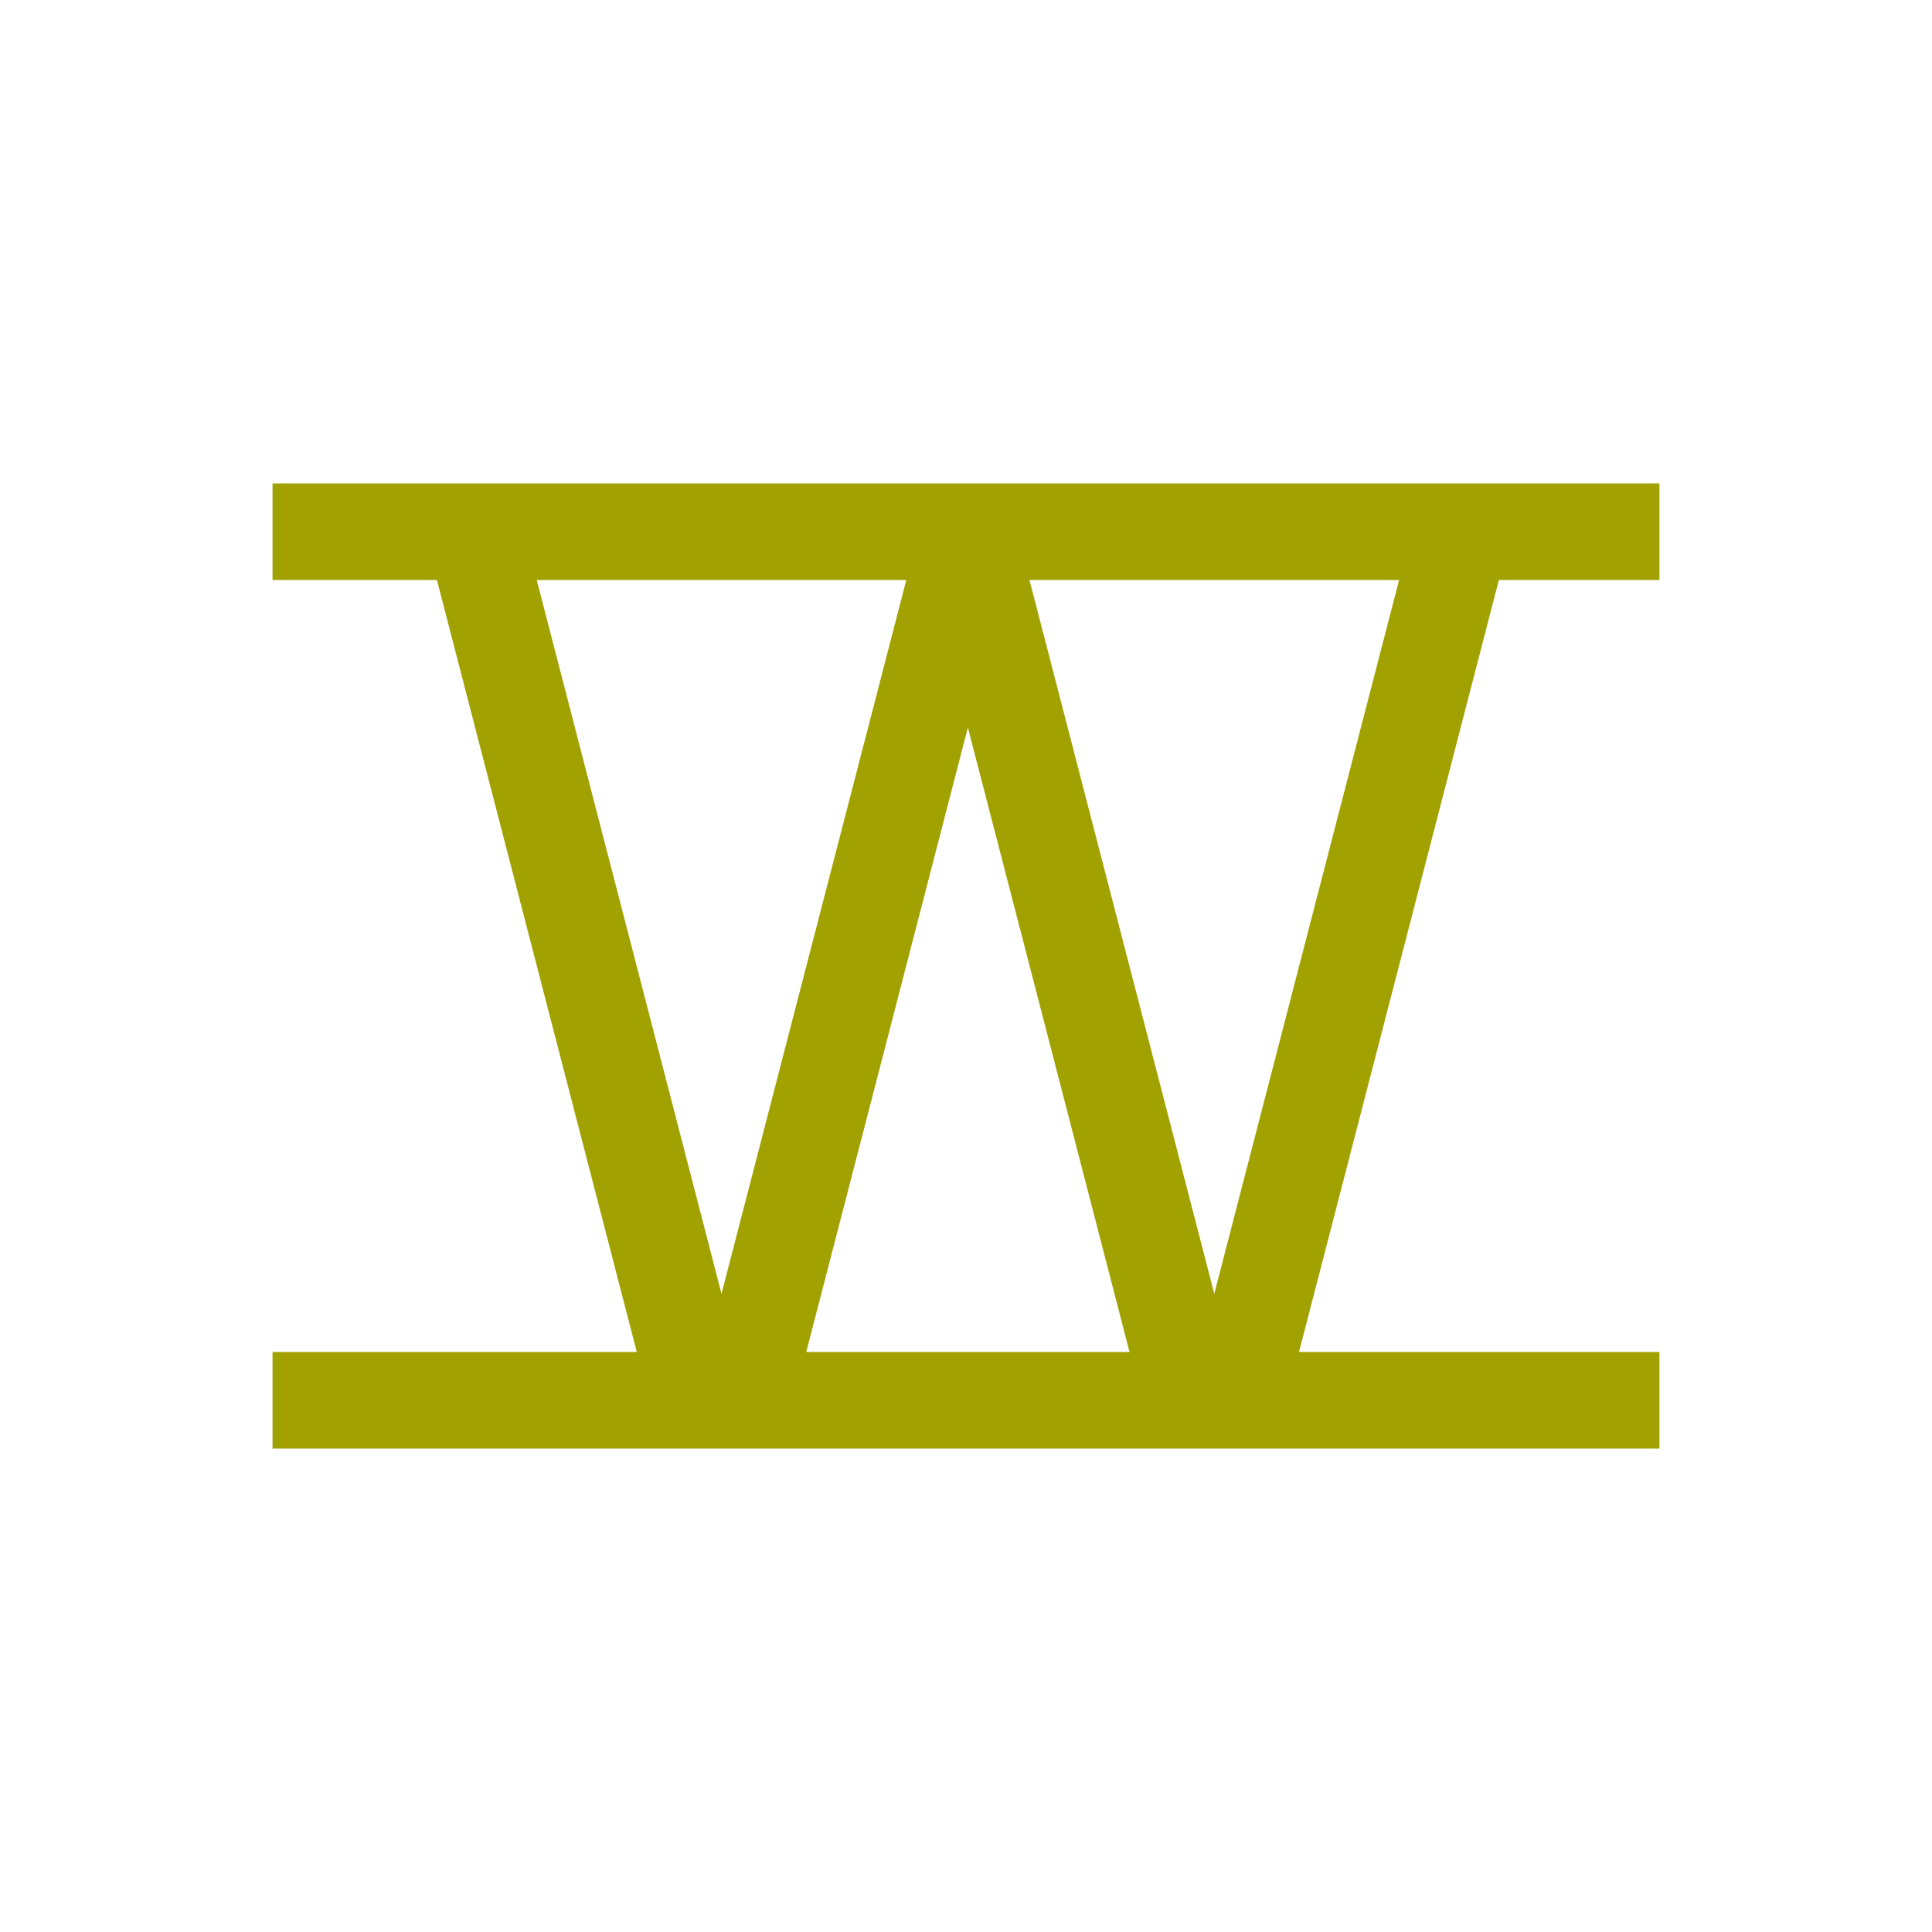 <?xml version="1.0" encoding="UTF-8" standalone="no"?>
<!-- Created with Inkscape (http://www.inkscape.org/) -->

<svg
   xmlns:dc="http://purl.org/dc/elements/1.1/"
   xmlns:cc="http://creativecommons.org/ns#"
   xmlns:rdf="http://www.w3.org/1999/02/22-rdf-syntax-ns#"
   xmlns:svg="http://www.w3.org/2000/svg"
   xmlns="http://www.w3.org/2000/svg"
   xmlns:sodipodi="http://sodipodi.sourceforge.net/DTD/sodipodi-0.dtd"
   xmlns:inkscape="http://www.inkscape.org/namespaces/inkscape"
   width="79.375mm"
   height="79.375mm"
   viewBox="0 0 79.375 79.375"
   version="1.1"
   id="svg18313"
   inkscape:version="0.92.2 (5c3e80d, 2017-08-06)"
   sodipodi:docname="Gempio.svg"
   inkscape:export-filename="C:\Users\irock\Desktop\Stuff\Images\Homestuck\ezodiac\03 Gold\Prospit\Gempio.png"
   inkscape:export-xdpi="320"
   inkscape:export-ydpi="320">
  <defs
     id="defs18307" />
  <sodipodi:namedview
     id="base"
     pagecolor="#ffffff"
     bordercolor="#666666"
     borderopacity="1.0"
     inkscape:pageopacity="0.0"
     inkscape:pageshadow="2"
     inkscape:zoom="1.979899"
     inkscape:cx="73.312376"
     inkscape:cy="143.2297"
     inkscape:document-units="mm"
     inkscape:current-layer="layer1"
     showgrid="false" />
  <g
     inkscape:label="Layer 1"
     inkscape:groupmode="layer"
     id="layer1"
     transform="translate(42.711,-44.89)">
    <path
       style="fill:#a1a101;fill-opacity:1;stroke:none;stroke-width:4.165;stroke-linecap:butt;stroke-miterlimit:4;stroke-dasharray:none;stroke-opacity:0.724"
       d="m -31.514,64.75 v 3.969 h 6.754 l 8.211,31.717 h -14.965 v 3.969 H 25.466 v -3.969 H 10.658 l 8.211,-31.717 h 6.597 v -3.969 z m 10.854,3.969 h 15.184 l -7.592,29.325 z m 20.245,0 H 14.77 L 7.177,98.044 Z m -2.531,6.06 6.642,25.657 H -9.587 Z"
       id="rect18869"
       inkscape:connector-curvature="0" />
  </g>
</svg>
